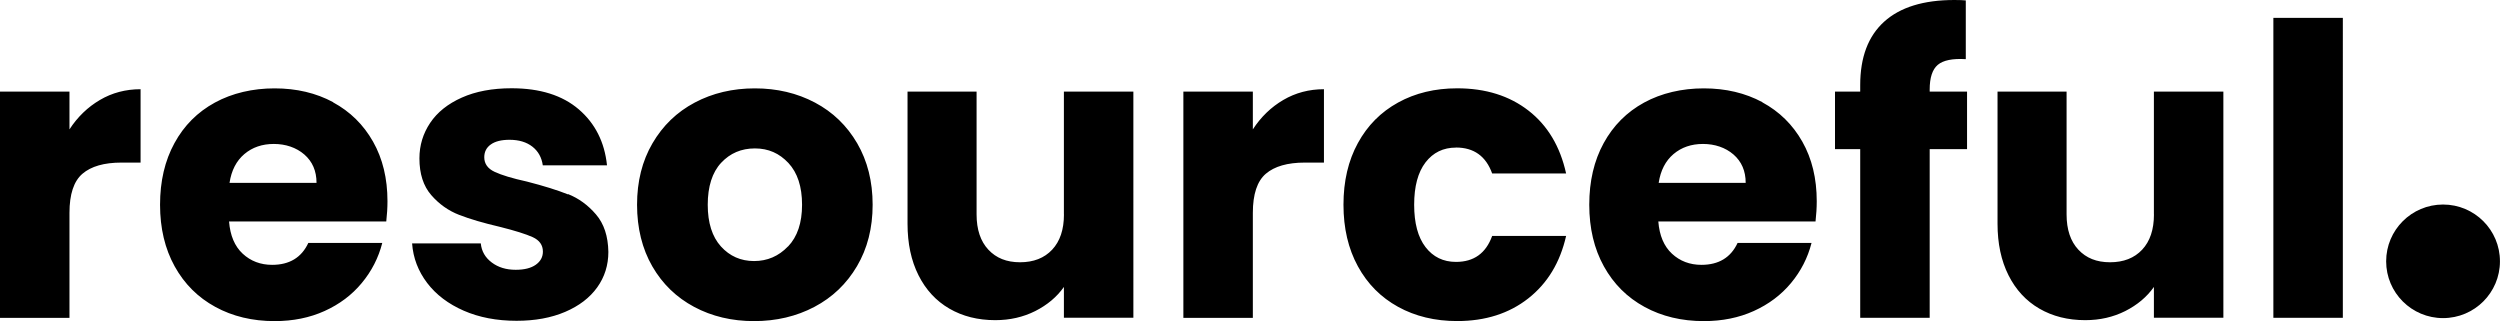 <svg xmlns="http://www.w3.org/2000/svg" xmlns:xlink="http://www.w3.org/1999/xlink" id="Layer_2" viewBox="0 0 475 61"><defs><style>      .cls-1 {        fill: none;      }      .cls-2 {        fill-rule: evenodd;      }      .cls-2, .cls-3 {        fill: #000;      }      .cls-4 {        clip-path: url(#clippath);      }    </style><clipPath id="clippath"><rect class="cls-1" width="475" height="61"></rect></clipPath></defs><g id="Nav"><g class="cls-4"><g><path class="cls-2" d="M464.18,38.86c5.98,0,10.81,4.83,10.81,10.79s-4.84,10.79-10.81,10.79-10.81-4.83-10.81-10.79,4.84-10.79,10.81-10.79Z"></path><path class="cls-3" d="M13.2,24.57v-7.16H0v42.98h13.2v-19.95c0-3.54.82-6.02,2.47-7.43,1.65-1.41,4.12-2.12,7.41-2.12h3.63v-13.94c-2.83,0-5.41.68-7.72,2.04-2.32,1.36-4.25,3.22-5.79,5.59ZM63.29,19.41c-3.24-1.74-6.95-2.62-11.11-2.62s-8.05.9-11.35,2.7c-3.3,1.8-5.86,4.36-7.68,7.7-1.83,3.34-2.74,7.24-2.74,11.71s.93,8.37,2.78,11.71c1.85,3.34,4.42,5.9,7.72,7.7,3.29,1.8,7.05,2.7,11.27,2.7,3.5,0,6.66-.64,9.49-1.92s5.19-3.05,7.06-5.31c1.88-2.26,3.18-4.8,3.9-7.62h-14.05c-1.29,2.77-3.58,4.16-6.87,4.16-2.21,0-4.08-.71-5.6-2.12-1.52-1.41-2.38-3.45-2.59-6.12h29.87c.15-1.33.23-2.62.23-3.85,0-4.31-.91-8.09-2.74-11.32-1.83-3.23-4.36-5.72-7.6-7.47h0ZM43.61,34.74c.36-2.36,1.3-4.18,2.82-5.47,1.52-1.28,3.38-1.92,5.6-1.92s4.25.67,5.79,2c1.54,1.34,2.32,3.13,2.32,5.39h-16.52ZM107.91,36.93c-2-.8-4.6-1.61-7.79-2.43-2.78-.61-4.82-1.23-6.14-1.85-1.31-.61-1.97-1.54-1.97-2.77,0-1.03.41-1.84,1.24-2.43.82-.59,2.01-.89,3.55-.89,1.8,0,3.25.44,4.36,1.31,1.11.87,1.76,2.06,1.97,3.54h12.2c-.46-4.41-2.25-7.96-5.36-10.63-3.11-2.67-7.37-4.01-12.77-4.01-3.65,0-6.81.59-9.45,1.77-2.65,1.18-4.66,2.78-6.02,4.81s-2.04,4.28-2.04,6.74c0,2.93.75,5.25,2.24,6.97,1.49,1.72,3.27,2.98,5.32,3.77,2.06.8,4.63,1.55,7.72,2.27,2.88.72,4.97,1.38,6.25,1.96,1.28.59,1.93,1.5,1.93,2.74,0,1.03-.45,1.86-1.35,2.5-.9.64-2.17.96-3.82.96-1.8,0-3.32-.46-4.55-1.39-1.24-.93-1.93-2.13-2.08-3.62h-13.05c.2,2.77,1.16,5.27,2.86,7.51,1.7,2.23,4.02,3.99,6.95,5.27,2.93,1.28,6.28,1.92,10.04,1.92,3.5,0,6.57-.56,9.22-1.69,2.65-1.13,4.68-2.68,6.1-4.66,1.41-1.97,2.12-4.22,2.12-6.74-.05-2.98-.83-5.35-2.36-7.13-1.52-1.77-3.28-3.05-5.29-3.85h0ZM154.84,19.49c-3.4-1.8-7.21-2.7-11.42-2.7s-8.03.9-11.42,2.7c-3.4,1.8-6.07,4.38-8.03,7.74-1.96,3.36-2.93,7.25-2.93,11.67s.97,8.37,2.9,11.71c1.93,3.34,4.58,5.9,7.95,7.7,3.37,1.8,7.16,2.7,11.38,2.7s8.04-.9,11.46-2.7c3.42-1.8,6.12-4.38,8.1-7.74,1.98-3.36,2.97-7.25,2.97-11.67s-.98-8.3-2.93-11.67c-1.96-3.36-4.63-5.94-8.03-7.74ZM149.71,46.83c-1.77,1.85-3.92,2.77-6.44,2.77s-4.62-.93-6.29-2.77c-1.67-1.85-2.51-4.49-2.51-7.93s.85-6.15,2.55-7.97c1.7-1.82,3.83-2.73,6.41-2.73s4.64.93,6.37,2.77c1.72,1.85,2.59,4.49,2.59,7.93s-.89,6.08-2.66,7.93ZM202.15,40.74c0,2.88-.75,5.11-2.24,6.7-1.49,1.59-3.53,2.39-6.1,2.39s-4.53-.8-6.02-2.39c-1.49-1.59-2.24-3.83-2.24-6.7v-23.34h-13.12v25.11c0,3.75.69,7.01,2.08,9.78,1.39,2.77,3.35,4.89,5.87,6.35,2.52,1.46,5.43,2.19,8.72,2.19,2.78,0,5.31-.58,7.6-1.73,2.29-1.16,4.1-2.68,5.44-4.58v5.85h13.2V17.41h-13.2v23.34h0ZM238.04,24.57v-7.16h-13.2v42.98h13.2v-19.95c0-3.54.82-6.02,2.47-7.43,1.65-1.41,4.12-2.12,7.41-2.12h3.63v-13.94c-2.83,0-5.4.68-7.72,2.04-2.32,1.36-4.25,3.22-5.79,5.59ZM276.64,28.03c3.39,0,5.69,1.64,6.87,4.93h14.05c-1.13-5.13-3.51-9.12-7.14-11.94-3.63-2.82-8.14-4.24-13.55-4.24-4.22,0-7.96.9-11.23,2.7-3.27,1.8-5.82,4.36-7.64,7.7-1.83,3.34-2.74,7.24-2.74,11.71s.91,8.37,2.74,11.71c1.82,3.34,4.37,5.9,7.64,7.7,3.27,1.8,7.01,2.7,11.23,2.7,5.35,0,9.86-1.44,13.51-4.31,3.65-2.87,6.04-6.83,7.18-11.86h-14.05c-1.19,3.29-3.47,4.93-6.87,4.93-2.42,0-4.35-.94-5.79-2.81s-2.16-4.56-2.16-8.05.72-6.17,2.16-8.05c1.44-1.87,3.37-2.81,5.79-2.81ZM334.84,19.41c-3.24-1.74-6.95-2.62-11.11-2.62s-8.05.9-11.35,2.7c-3.29,1.8-5.85,4.36-7.68,7.7-1.83,3.34-2.74,7.24-2.74,11.71s.93,8.37,2.78,11.71c1.85,3.34,4.42,5.9,7.72,7.7,3.29,1.8,7.05,2.7,11.27,2.7,3.5,0,6.66-.64,9.49-1.92,2.83-1.28,5.19-3.05,7.07-5.31,1.88-2.26,3.18-4.8,3.9-7.62h-14.05c-1.29,2.77-3.58,4.16-6.87,4.16-2.21,0-4.08-.71-5.6-2.12-1.52-1.41-2.38-3.45-2.59-6.12h29.87c.15-1.33.23-2.62.23-3.85,0-4.31-.91-8.09-2.74-11.32-1.83-3.23-4.36-5.72-7.6-7.47h0ZM315.15,34.74c.36-2.36,1.3-4.18,2.82-5.47,1.52-1.28,3.38-1.92,5.6-1.92s4.25.67,5.79,2c1.54,1.34,2.32,3.13,2.32,5.39h-16.52ZM366.64,17.02c0-2.26.51-3.83,1.54-4.7,1.03-.87,2.8-1.23,5.32-1.08V.08c-.46-.05-1.18-.08-2.16-.08-5.87,0-10.32,1.38-13.35,4.12-3.04,2.75-4.55,6.76-4.55,12.05v1.23h-4.79v10.94h4.79v32.04h13.2V28.34h7.1v-10.94h-7.1v-.38h0ZM409.25,40.74c0,2.88-.75,5.11-2.24,6.7-1.49,1.59-3.53,2.39-6.1,2.39s-4.53-.8-6.02-2.39c-1.49-1.59-2.24-3.83-2.24-6.7v-23.34h-13.12v25.11c0,3.75.69,7.01,2.08,9.78,1.39,2.77,3.35,4.89,5.87,6.35,2.52,1.46,5.43,2.19,8.72,2.19,2.78,0,5.31-.58,7.6-1.73,2.29-1.16,4.1-2.68,5.44-4.58v5.85h13.2V17.41h-13.2v23.34h0ZM431.94,3.39v56.99h13.2V3.39h-13.2Z"></path></g></g></g></svg>